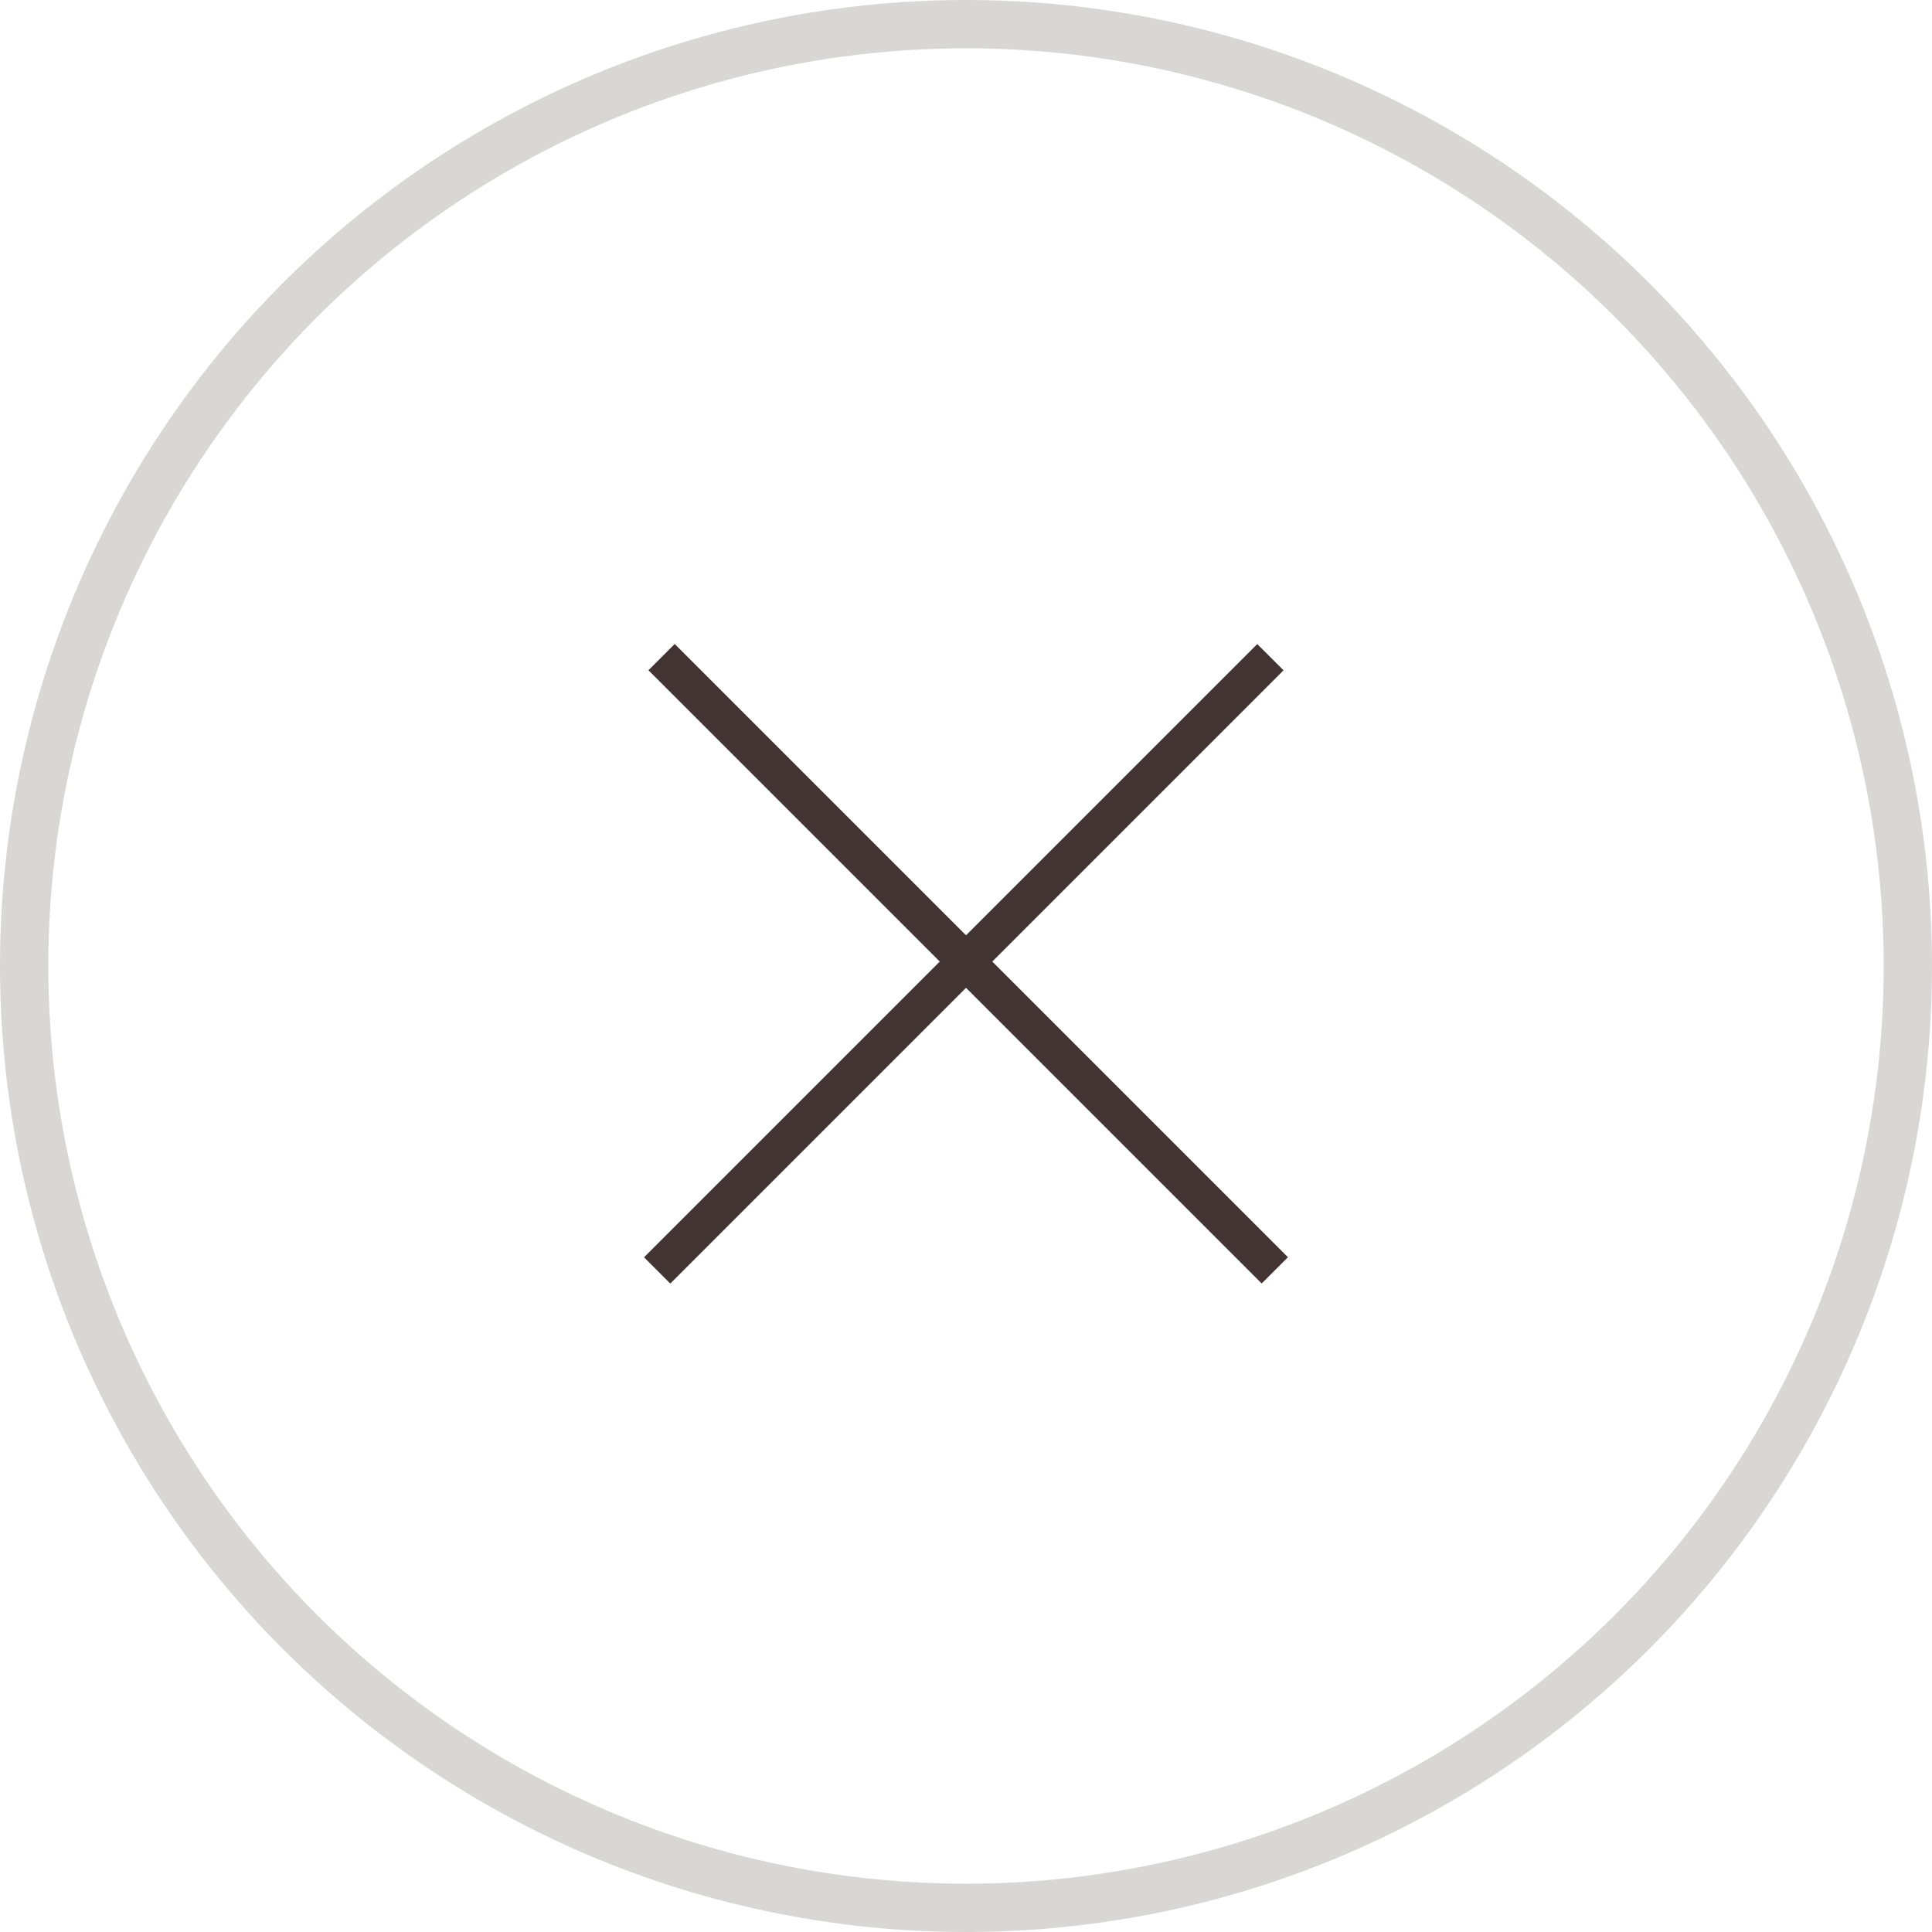 <svg viewBox="0 0 40 40" fill="none" xmlns="http://www.w3.org/2000/svg">
<rect width="17.958" height="0.769" transform="matrix(0.707 0.707 -0.707 0.707 13.969 13.333)" fill="#433434"/>
<rect width="17.958" height="0.769" transform="matrix(0.707 -0.707 0.707 0.707 13.334 26.031)" fill="#433434"/>
<circle cx="20" cy="20" r="19.5" stroke="#433434" stroke-opacity="0.2"/>
</svg>
